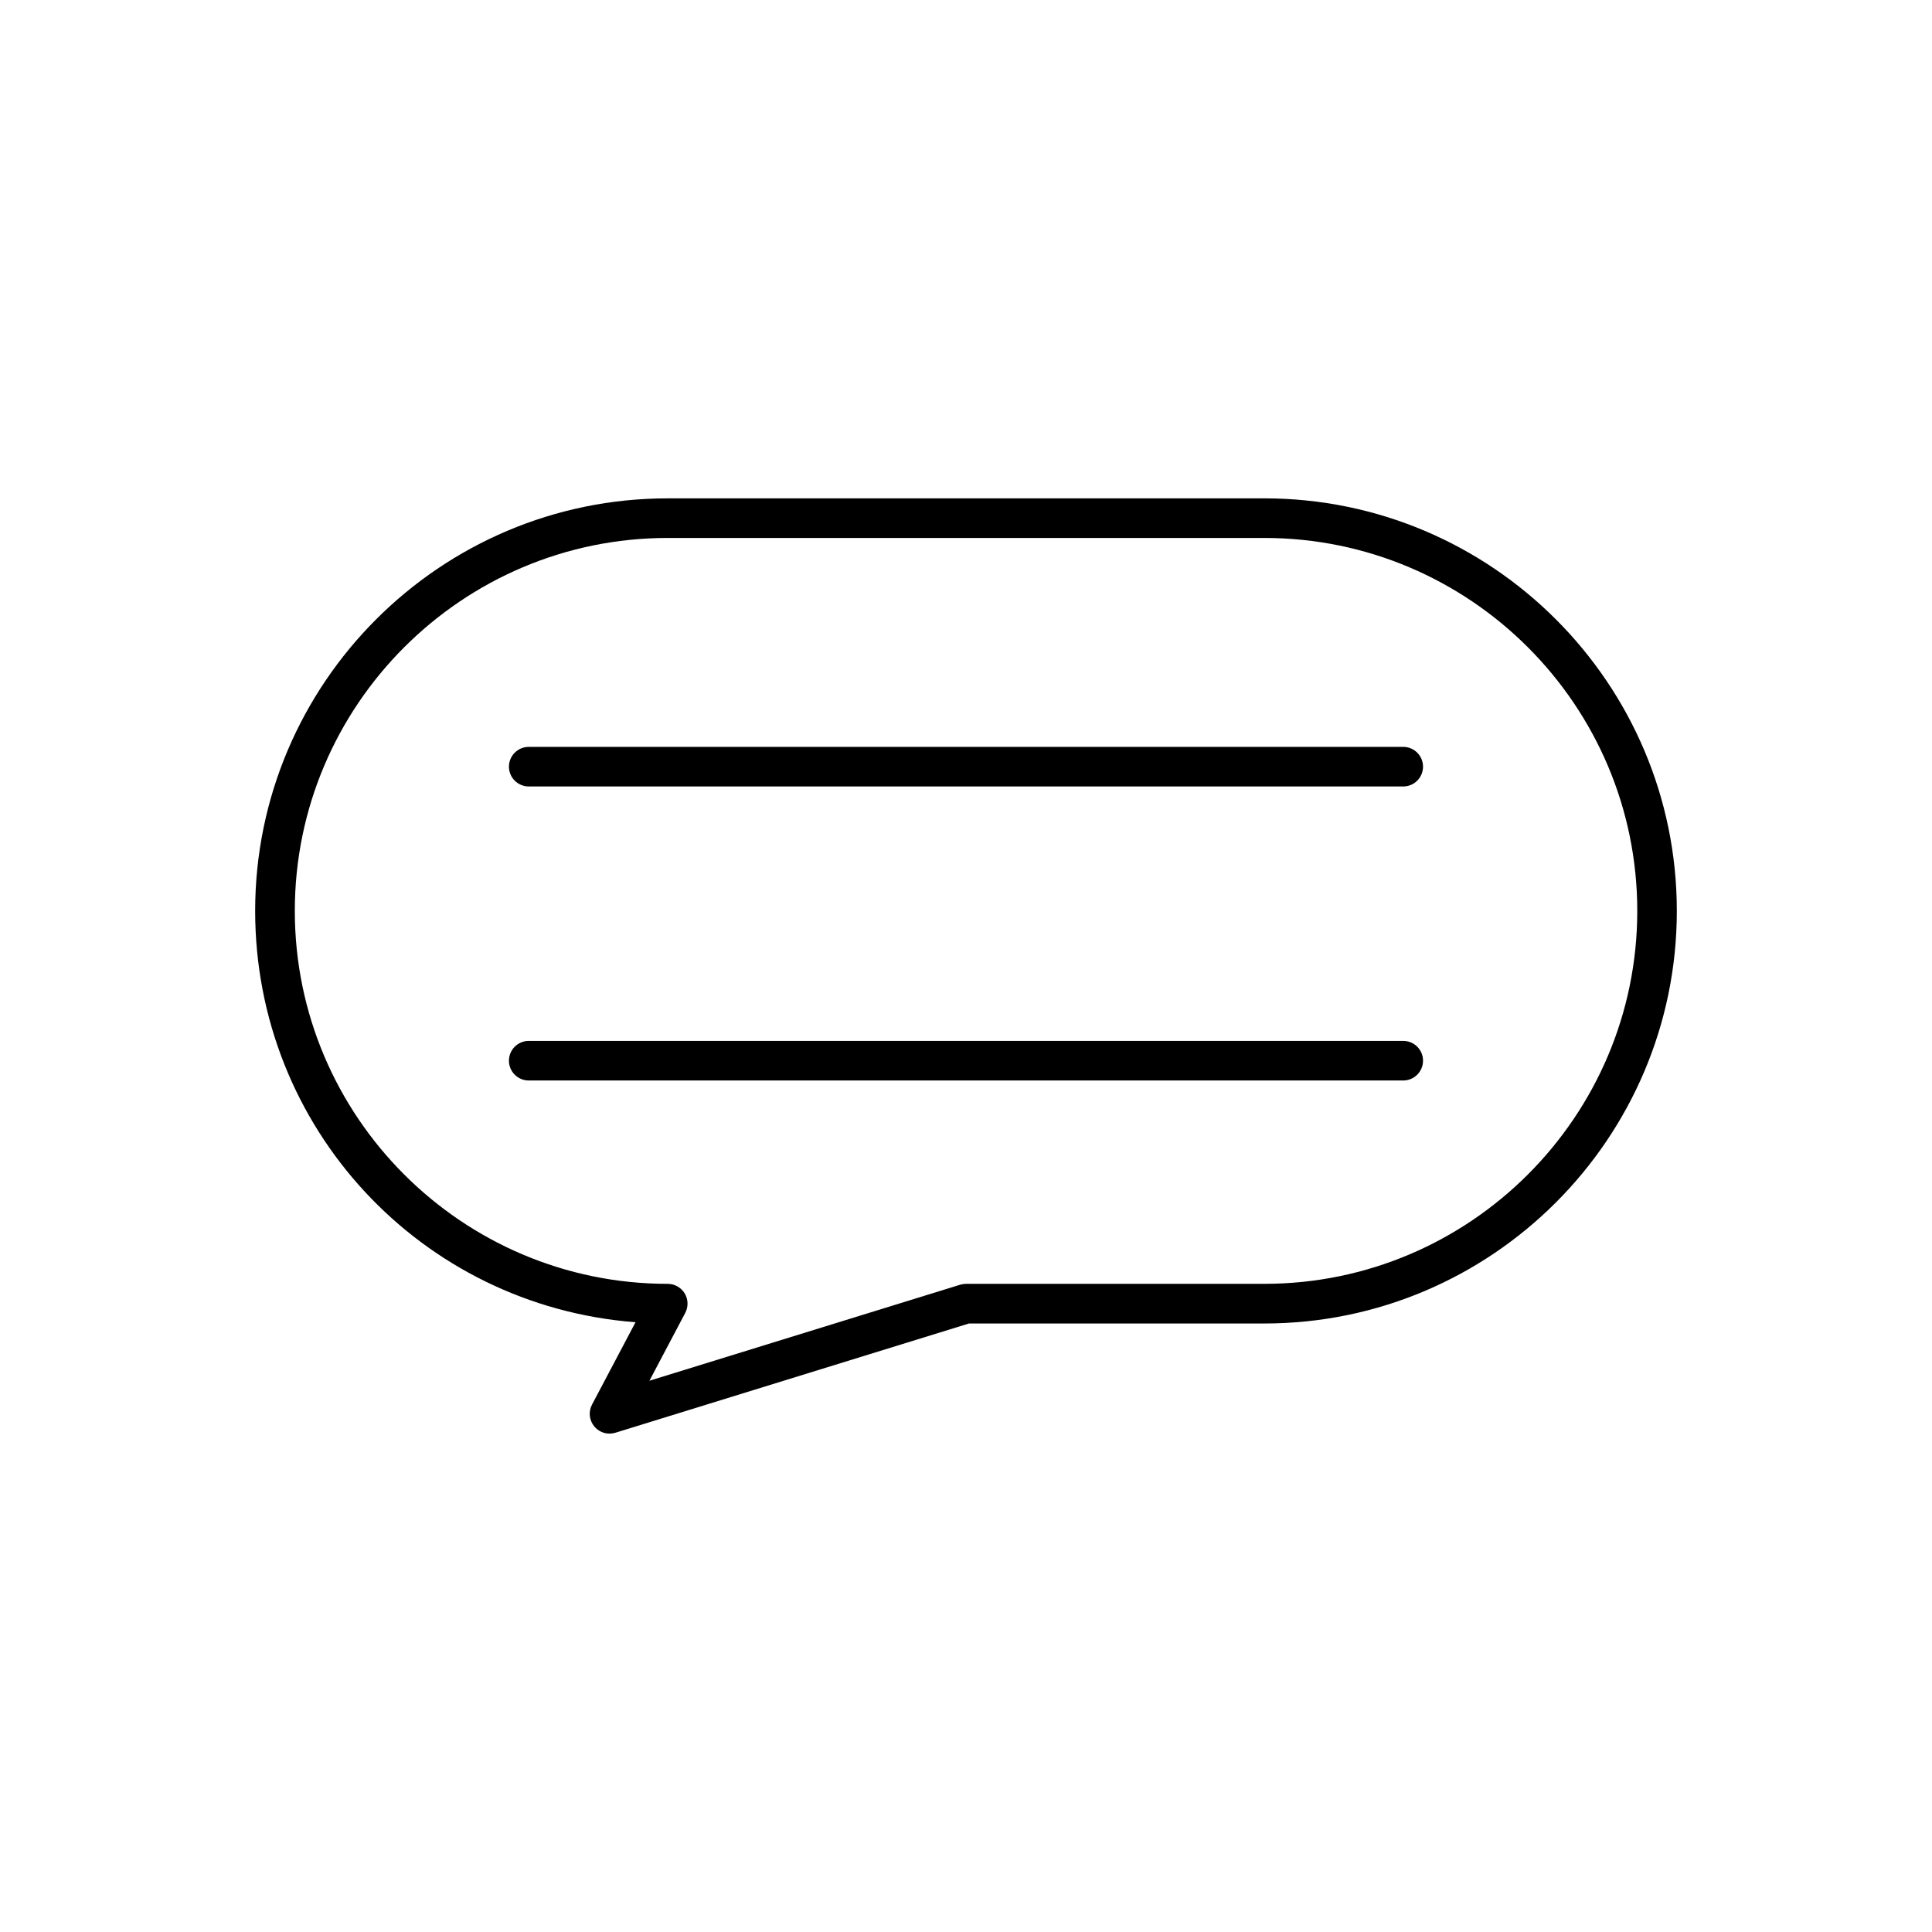 <?xml version="1.0" encoding="UTF-8"?>
<!-- Uploaded to: ICON Repo, www.iconrepo.com, Generator: ICON Repo Mixer Tools -->
<svg fill="#000000" width="800px" height="800px" version="1.1" viewBox="144 144 512 512" xmlns="http://www.w3.org/2000/svg">
 <g>
  <path d="m479.05 276.07h-158.1c-60.285 0-109.33 49.047-109.33 109.33 0 57.523 43.953 104.64 100.8 109.01l-11.523 21.812c-0.992 1.883-0.766 4.16 0.605 5.805 1.004 1.207 2.477 1.898 4.035 1.898 0.52 0 1.035-0.078 1.547-0.234l93.707-28.953h78.254c60.285 0 109.33-49.047 109.33-109.33 0.004-60.285-49.039-109.34-109.32-109.34zm0 208.16h-79.051c-0.492 0-0.996 0.078-1.543 0.234l-82.355 25.449 9.5-17.984c0.855-1.625 0.797-3.606-0.148-5.16-0.945-1.562-2.664-2.535-4.488-2.535-54.5 0-98.836-44.336-98.836-98.836s44.336-98.836 98.836-98.836h158.09c54.5 0 98.84 44.336 98.84 98.836 0 54.504-44.352 98.832-98.844 98.832z"/>
  <path d="m515.87 341.93h-231.75c-2.891 0-5.246 2.356-5.246 5.246 0 2.891 2.356 5.246 5.246 5.246h231.75c2.898 0 5.246-2.356 5.246-5.246 0.004-2.891-2.348-5.246-5.242-5.246z"/>
  <path d="m515.87 419.85h-231.75c-2.891 0-5.246 2.352-5.246 5.246 0 2.898 2.356 5.246 5.246 5.246h231.75c2.898 0 5.246-2.352 5.246-5.246 0.004-2.894-2.348-5.246-5.242-5.246z"/>
 </g>
</svg>